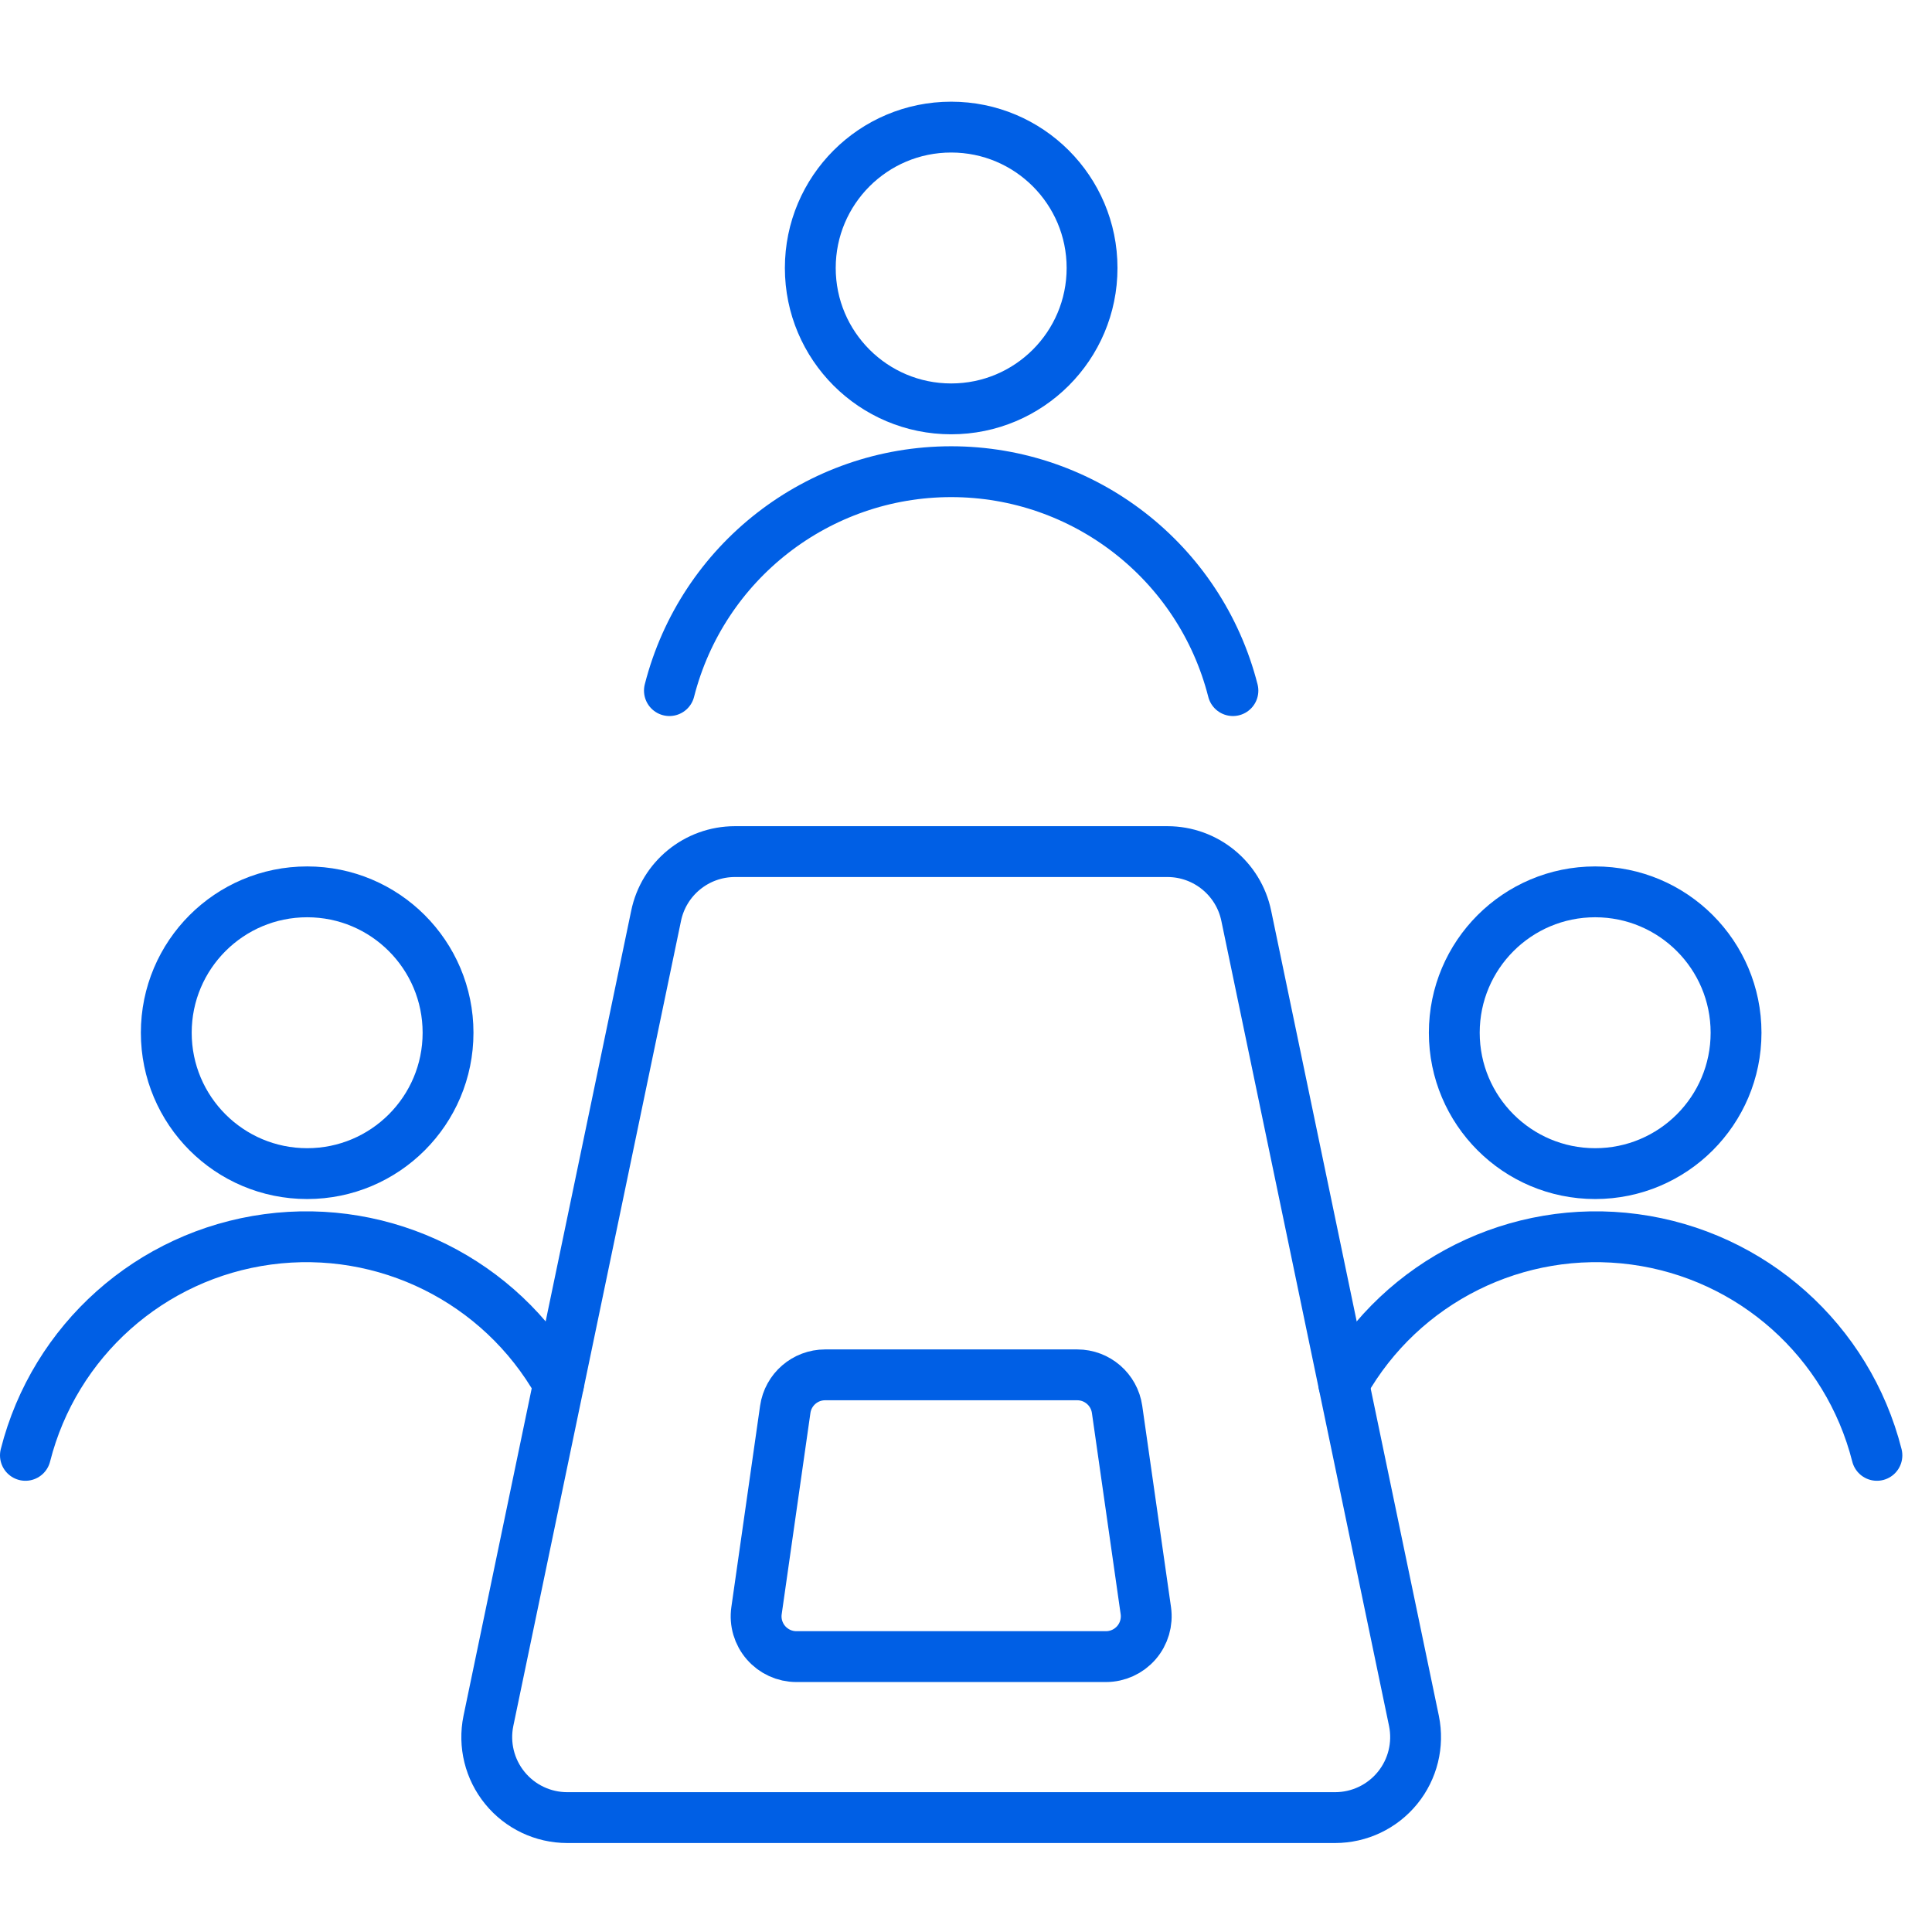 <svg xmlns="http://www.w3.org/2000/svg" width="76" height="76" viewBox="0 0 76 76">
  <g fill="none" fill-rule="evenodd">
    <rect width="76" height="76"/>
    <g stroke="#005FE5" stroke-linecap="round" stroke-linejoin="round" stroke-width="2" transform="translate(1 5)">
      <circle cx="11.083" cy="35.625" r="5.542"/>
      <path d="M20.973,49.438 C18.68,45.384 14.151,43.133 9.536,43.752 C4.92,44.371 1.144,47.736 -3.73034936e-14,52.25"/>
      <circle cx="61.75" cy="35.625" r="5.542"/>
      <path d="M51.861,49.438 C54.154,45.384 58.682,43.133 63.298,43.752 C67.914,44.371 71.689,47.736 72.833,52.25"/>
      <circle cx="36.417" cy="5.542" r="5.542"/>
      <path d="M47.5 22.167C46.208 17.1 41.645 13.555 36.417 13.555 31.188 13.555 26.625 17.1 25.333 22.167M54.622 62.7C54.812 63.631 54.574 64.599 53.973 65.335 53.372 66.072 52.472 66.499 51.522 66.5L21.312 66.5C20.361 66.499 19.461 66.072 18.861 65.335 18.26 64.599 18.021 63.631 18.212 62.7L24.808 31.033C25.108 29.56 26.404 28.501 27.908 28.5L44.925 28.5C46.429 28.501 47.725 29.56 48.026 31.033L54.622 62.7z"/>
      <path d="M44.074,58.358 C44.139,58.813 44.004,59.273 43.703,59.62 C43.402,59.967 42.965,60.167 42.506,60.167 L30.327,60.167 C29.868,60.167 29.431,59.967 29.131,59.62 C28.83,59.273 28.694,58.813 28.76,58.358 L29.89,50.442 C30.002,49.662 30.67,49.083 31.458,49.083 L41.376,49.083 C42.163,49.083 42.831,49.662 42.943,50.442 L44.074,58.358 Z"/>
    </g>
  </g>
</svg>
